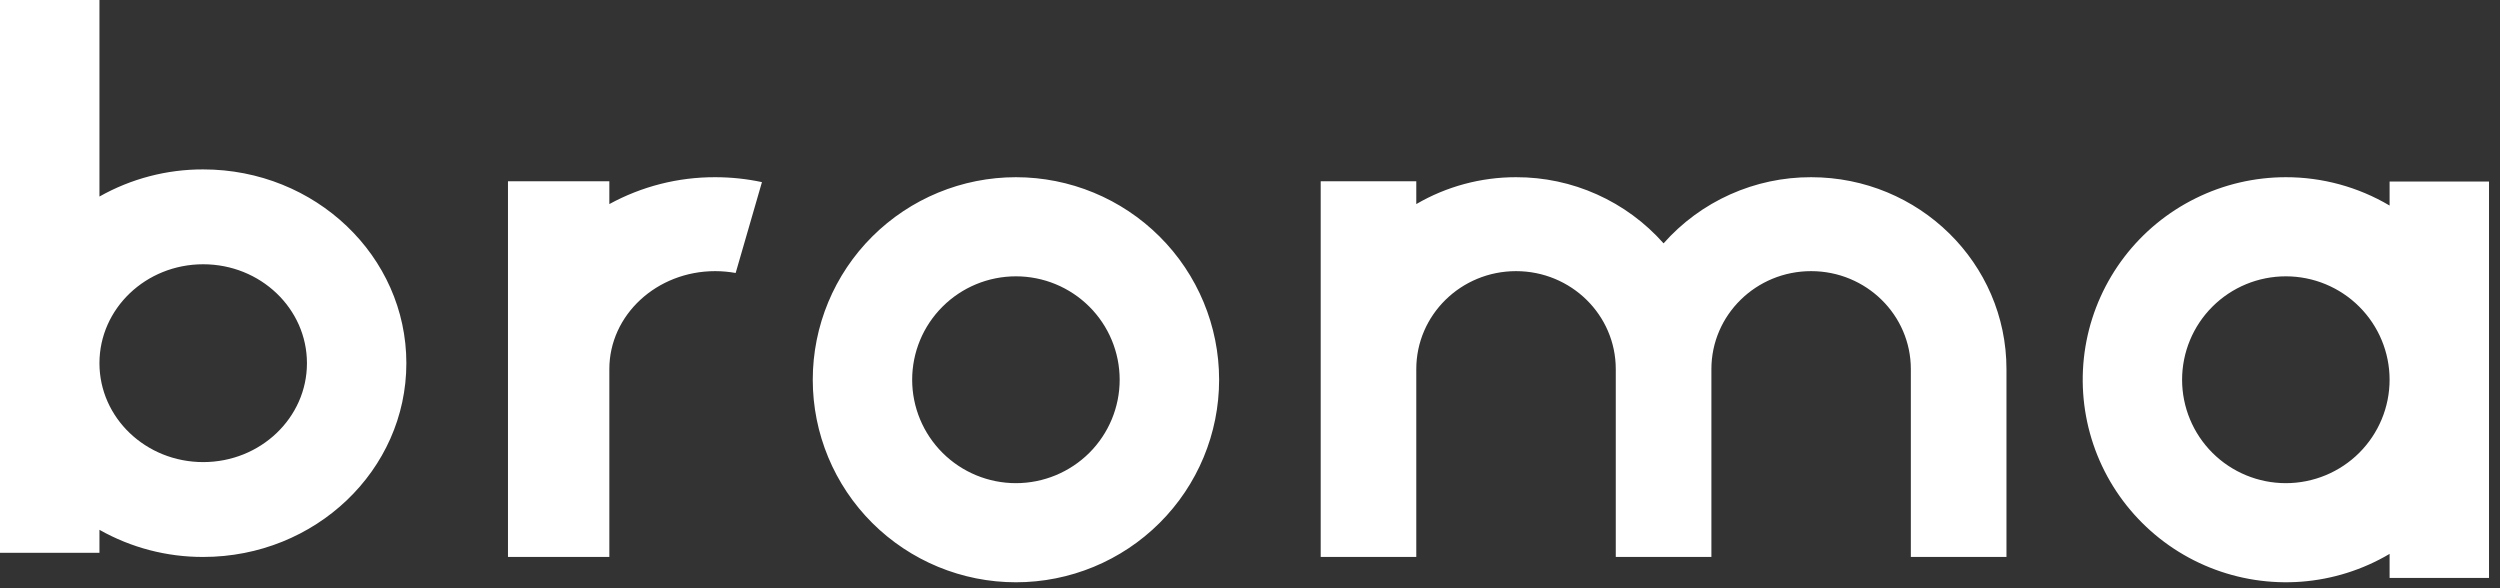 <?xml version="1.0" encoding="utf-8"?>
<svg xmlns="http://www.w3.org/2000/svg" fill="none" height="100%" overflow="visible" preserveAspectRatio="none" style="display: block;" viewBox="0 0 68 16" width="100%">
<rect x="0" y="0" width="68" height="16" fill="#333333" stroke="none"/>
<path clip-rule="evenodd" d="M0 0H2.705V5.346C3.565 4.86 4.538 4.605 5.527 4.608C8.579 4.608 11.053 6.968 11.053 9.879C11.053 12.789 8.579 15.149 5.527 15.149C4.538 15.152 3.565 14.897 2.705 14.411V15.037H0V0ZM5.527 7.188C3.968 7.188 2.705 8.393 2.705 9.879C2.705 11.365 3.968 12.569 5.527 12.569C7.085 12.569 8.349 11.364 8.349 9.879C8.349 8.393 7.085 7.188 5.527 7.188V7.188ZM27.633 4.82C29.099 4.82 30.505 5.401 31.541 6.434C32.578 7.467 33.16 8.868 33.16 10.329C33.16 11.79 32.578 13.191 31.541 14.224C30.505 15.257 29.099 15.838 27.633 15.838C26.167 15.838 24.762 15.257 23.725 14.224C22.689 13.191 22.107 11.79 22.107 10.329C22.107 8.868 22.689 7.467 23.725 6.434C24.762 5.401 26.167 4.82 27.633 4.82ZM27.633 7.516C26.885 7.516 26.167 7.812 25.638 8.34C25.108 8.867 24.811 9.583 24.811 10.329C24.811 11.075 25.108 11.79 25.638 12.318C26.167 12.845 26.885 13.142 27.633 13.142C28.382 13.142 29.099 12.845 29.629 12.318C30.158 11.79 30.455 11.075 30.455 10.329C30.455 9.583 30.158 8.867 29.629 8.34C29.099 7.812 28.382 7.516 27.633 7.516ZM62.175 4.82C61.324 4.82 60.485 5.016 59.723 5.393C58.961 5.769 58.297 6.315 57.781 6.989C57.266 7.664 56.913 8.447 56.751 9.279C56.589 10.112 56.622 10.97 56.847 11.787C57.072 12.605 57.483 13.359 58.049 13.992C58.615 14.625 59.319 15.12 60.108 15.437C60.896 15.754 61.748 15.886 62.596 15.822C63.444 15.757 64.265 15.499 64.997 15.066V15.72H67.701V4.937H64.997V5.591C64.143 5.085 63.168 4.819 62.175 4.82V4.82ZM62.175 7.516C61.426 7.516 60.708 7.812 60.179 8.34C59.65 8.867 59.353 9.583 59.353 10.329C59.353 11.075 59.65 11.79 60.179 12.318C60.708 12.845 61.426 13.142 62.175 13.142C62.923 13.142 63.641 12.845 64.17 12.318C64.699 11.79 64.997 11.075 64.997 10.329C64.997 9.583 64.699 8.867 64.17 8.34C63.641 7.812 62.923 7.516 62.175 7.516V7.516ZM13.817 4.93H16.574V5.551C17.456 5.069 18.446 4.817 19.452 4.82C19.89 4.82 20.316 4.866 20.725 4.954L20.01 7.425C19.826 7.392 19.639 7.375 19.452 7.375C17.863 7.375 16.574 8.568 16.574 10.04V15.149H13.817V4.93ZM35.923 4.93H38.523V5.551C39.346 5.071 40.282 4.819 41.236 4.82C41.995 4.818 42.745 4.977 43.437 5.288C44.129 5.598 44.747 6.052 45.249 6.619C45.751 6.052 46.369 5.598 47.061 5.288C47.753 4.978 48.503 4.818 49.262 4.82C52.197 4.82 54.576 7.157 54.576 10.04V15.149H51.975V10.04C51.975 8.568 50.761 7.375 49.262 7.375C47.764 7.375 46.55 8.568 46.55 10.04V15.149H43.949V10.04C43.949 8.568 42.735 7.375 41.236 7.375C39.738 7.375 38.523 8.568 38.523 10.04V15.149H35.923V4.93Z" fill="white" fill-rule="evenodd" id="Vector"/>
</svg>